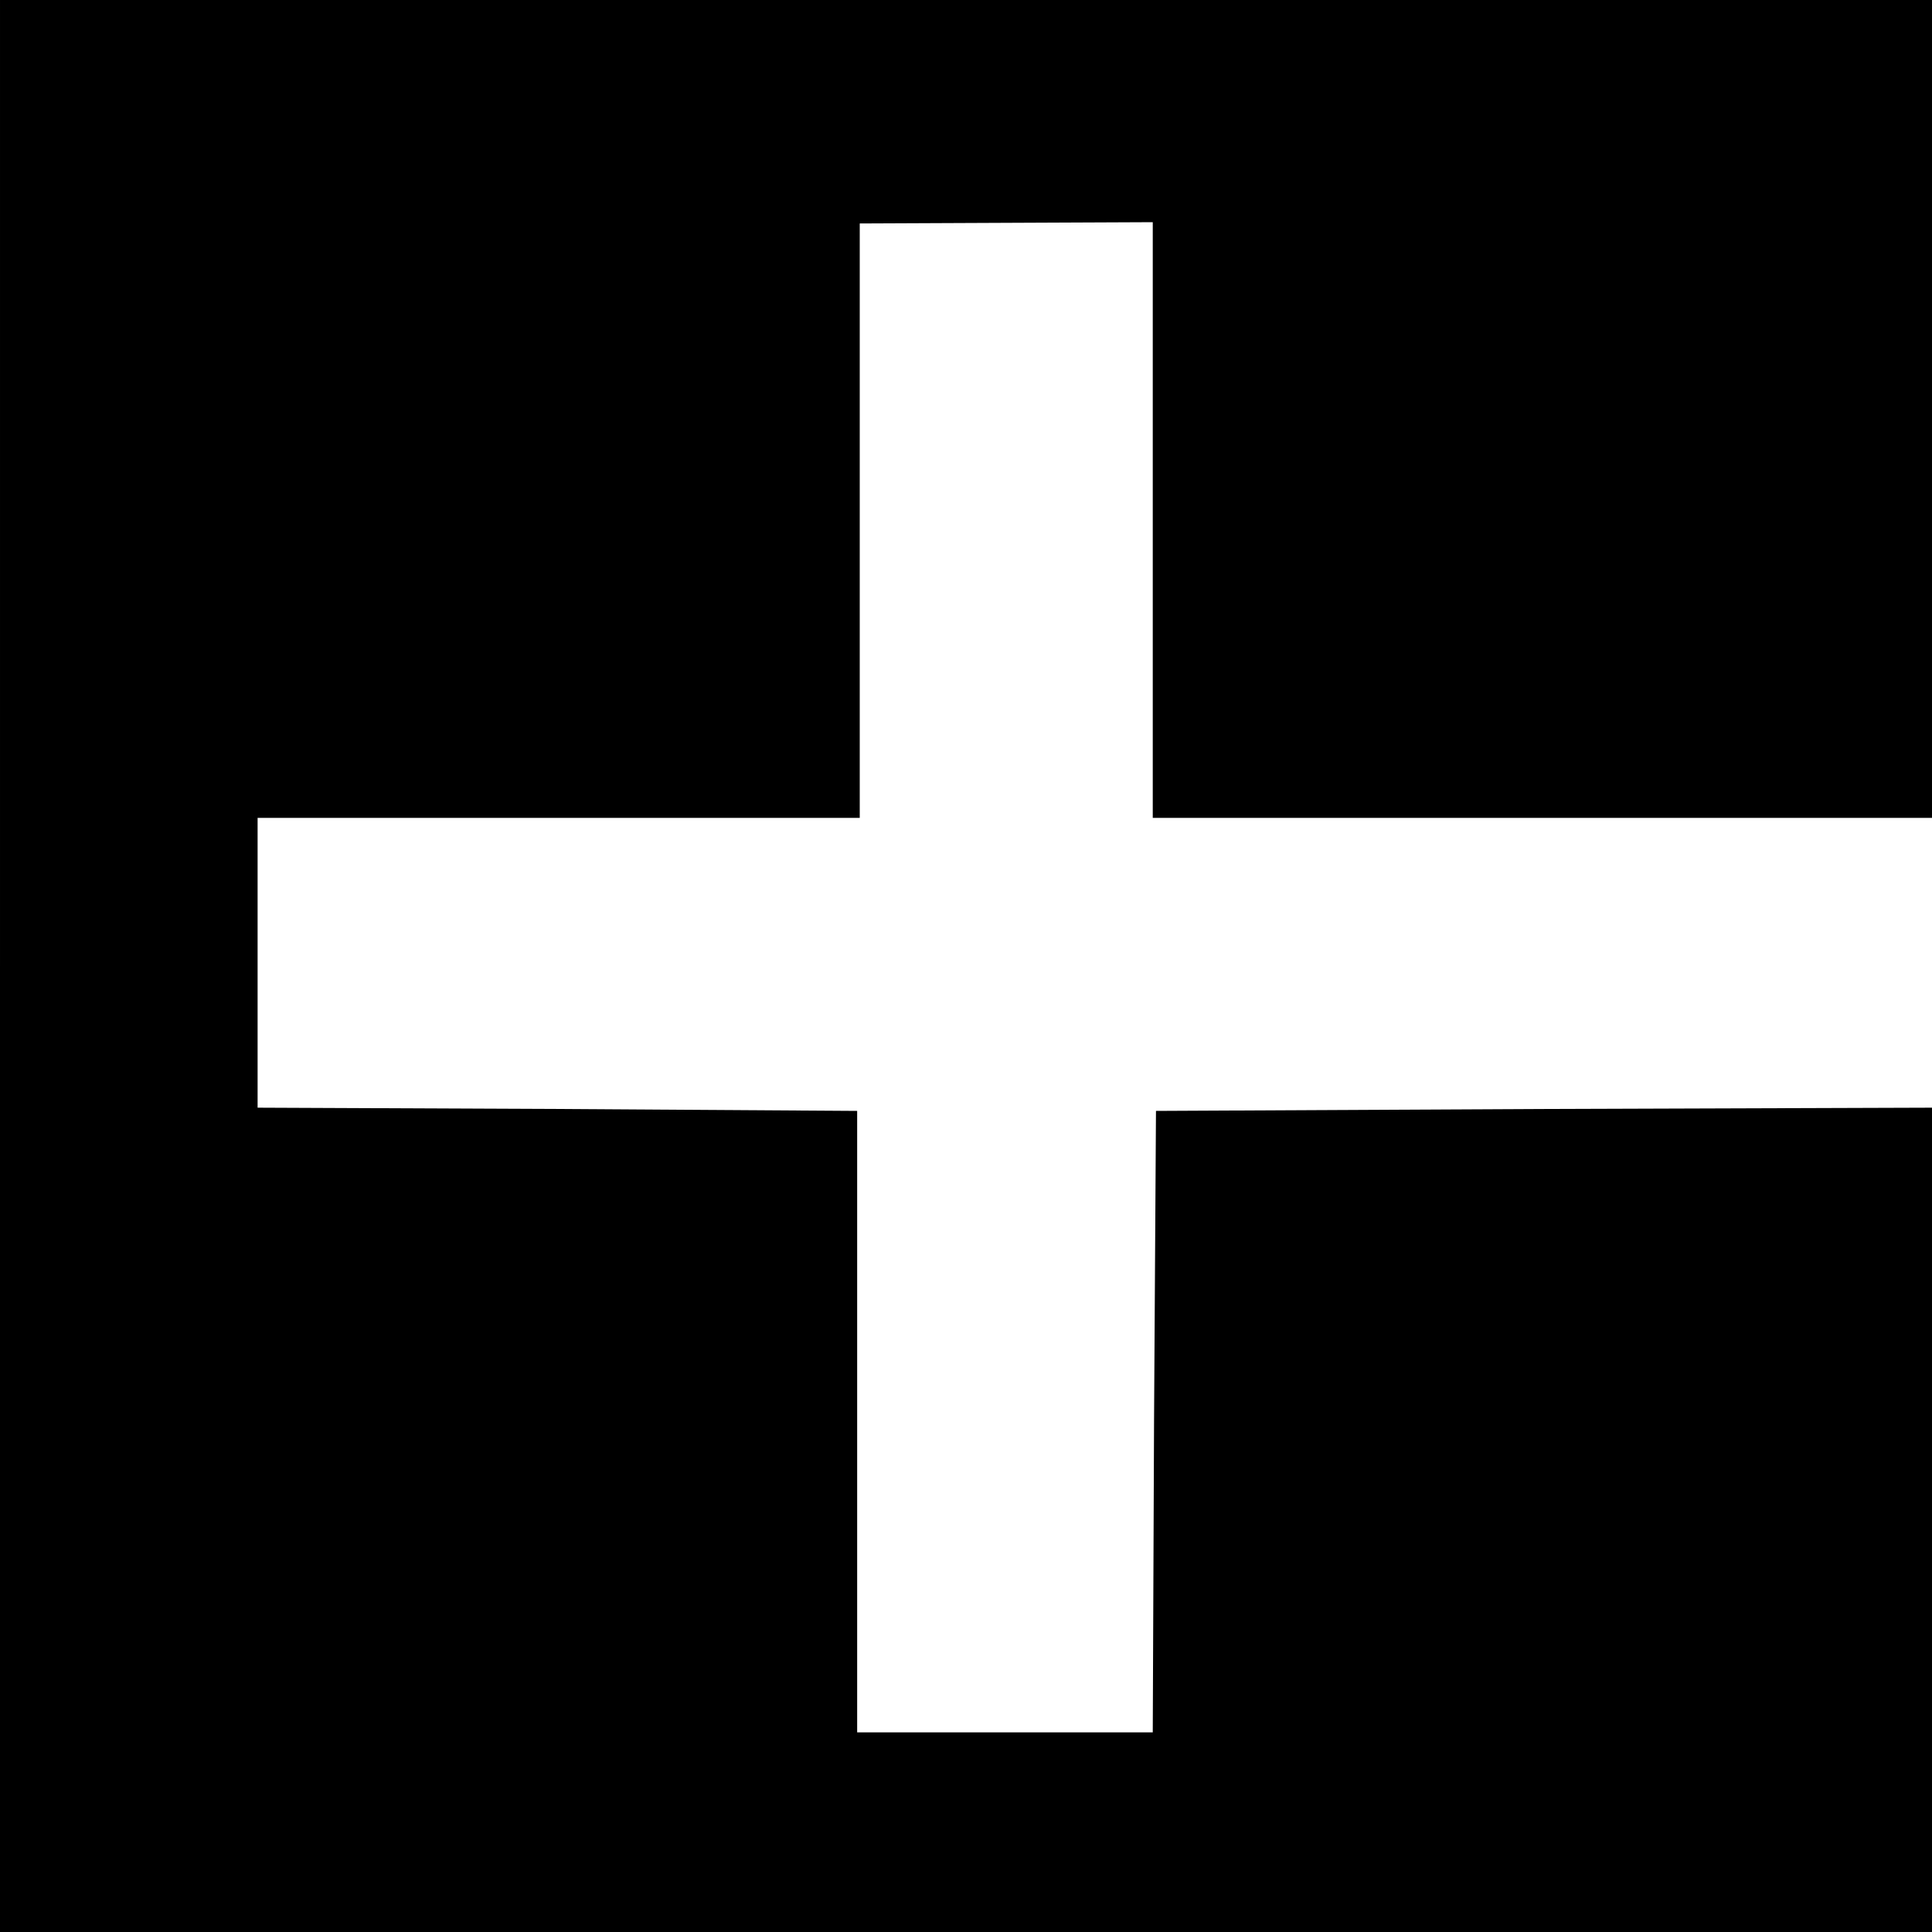 <?xml version="1.0" standalone="no"?>
<!DOCTYPE svg PUBLIC "-//W3C//DTD SVG 20010904//EN"
 "http://www.w3.org/TR/2001/REC-SVG-20010904/DTD/svg10.dtd">
<svg version="1.0" xmlns="http://www.w3.org/2000/svg"
 width="300pt" height="300pt" viewBox="0 0 300 300"
 preserveAspectRatio="xMidYMid meet">
<g transform="translate(0,300) scale(0.1,-0.1)"
fill="#000000" stroke="none">
<path d="M0 1500 l0 -1500 1500 0 1500 0 0 640 0 640 -603 -2 -602 -3 -3 -482
-2 -483 -230 0 -229 0 0 483 0 482 -466 3 -465 2 0 225 0 225 468 0 467 0 0
461 0 462 227 1 228 1 0 -462 0 -463 605 0 605 0 0 635 0 635 -1500 0 -1500 0
0 -1500z"/>
</g>
</svg>
